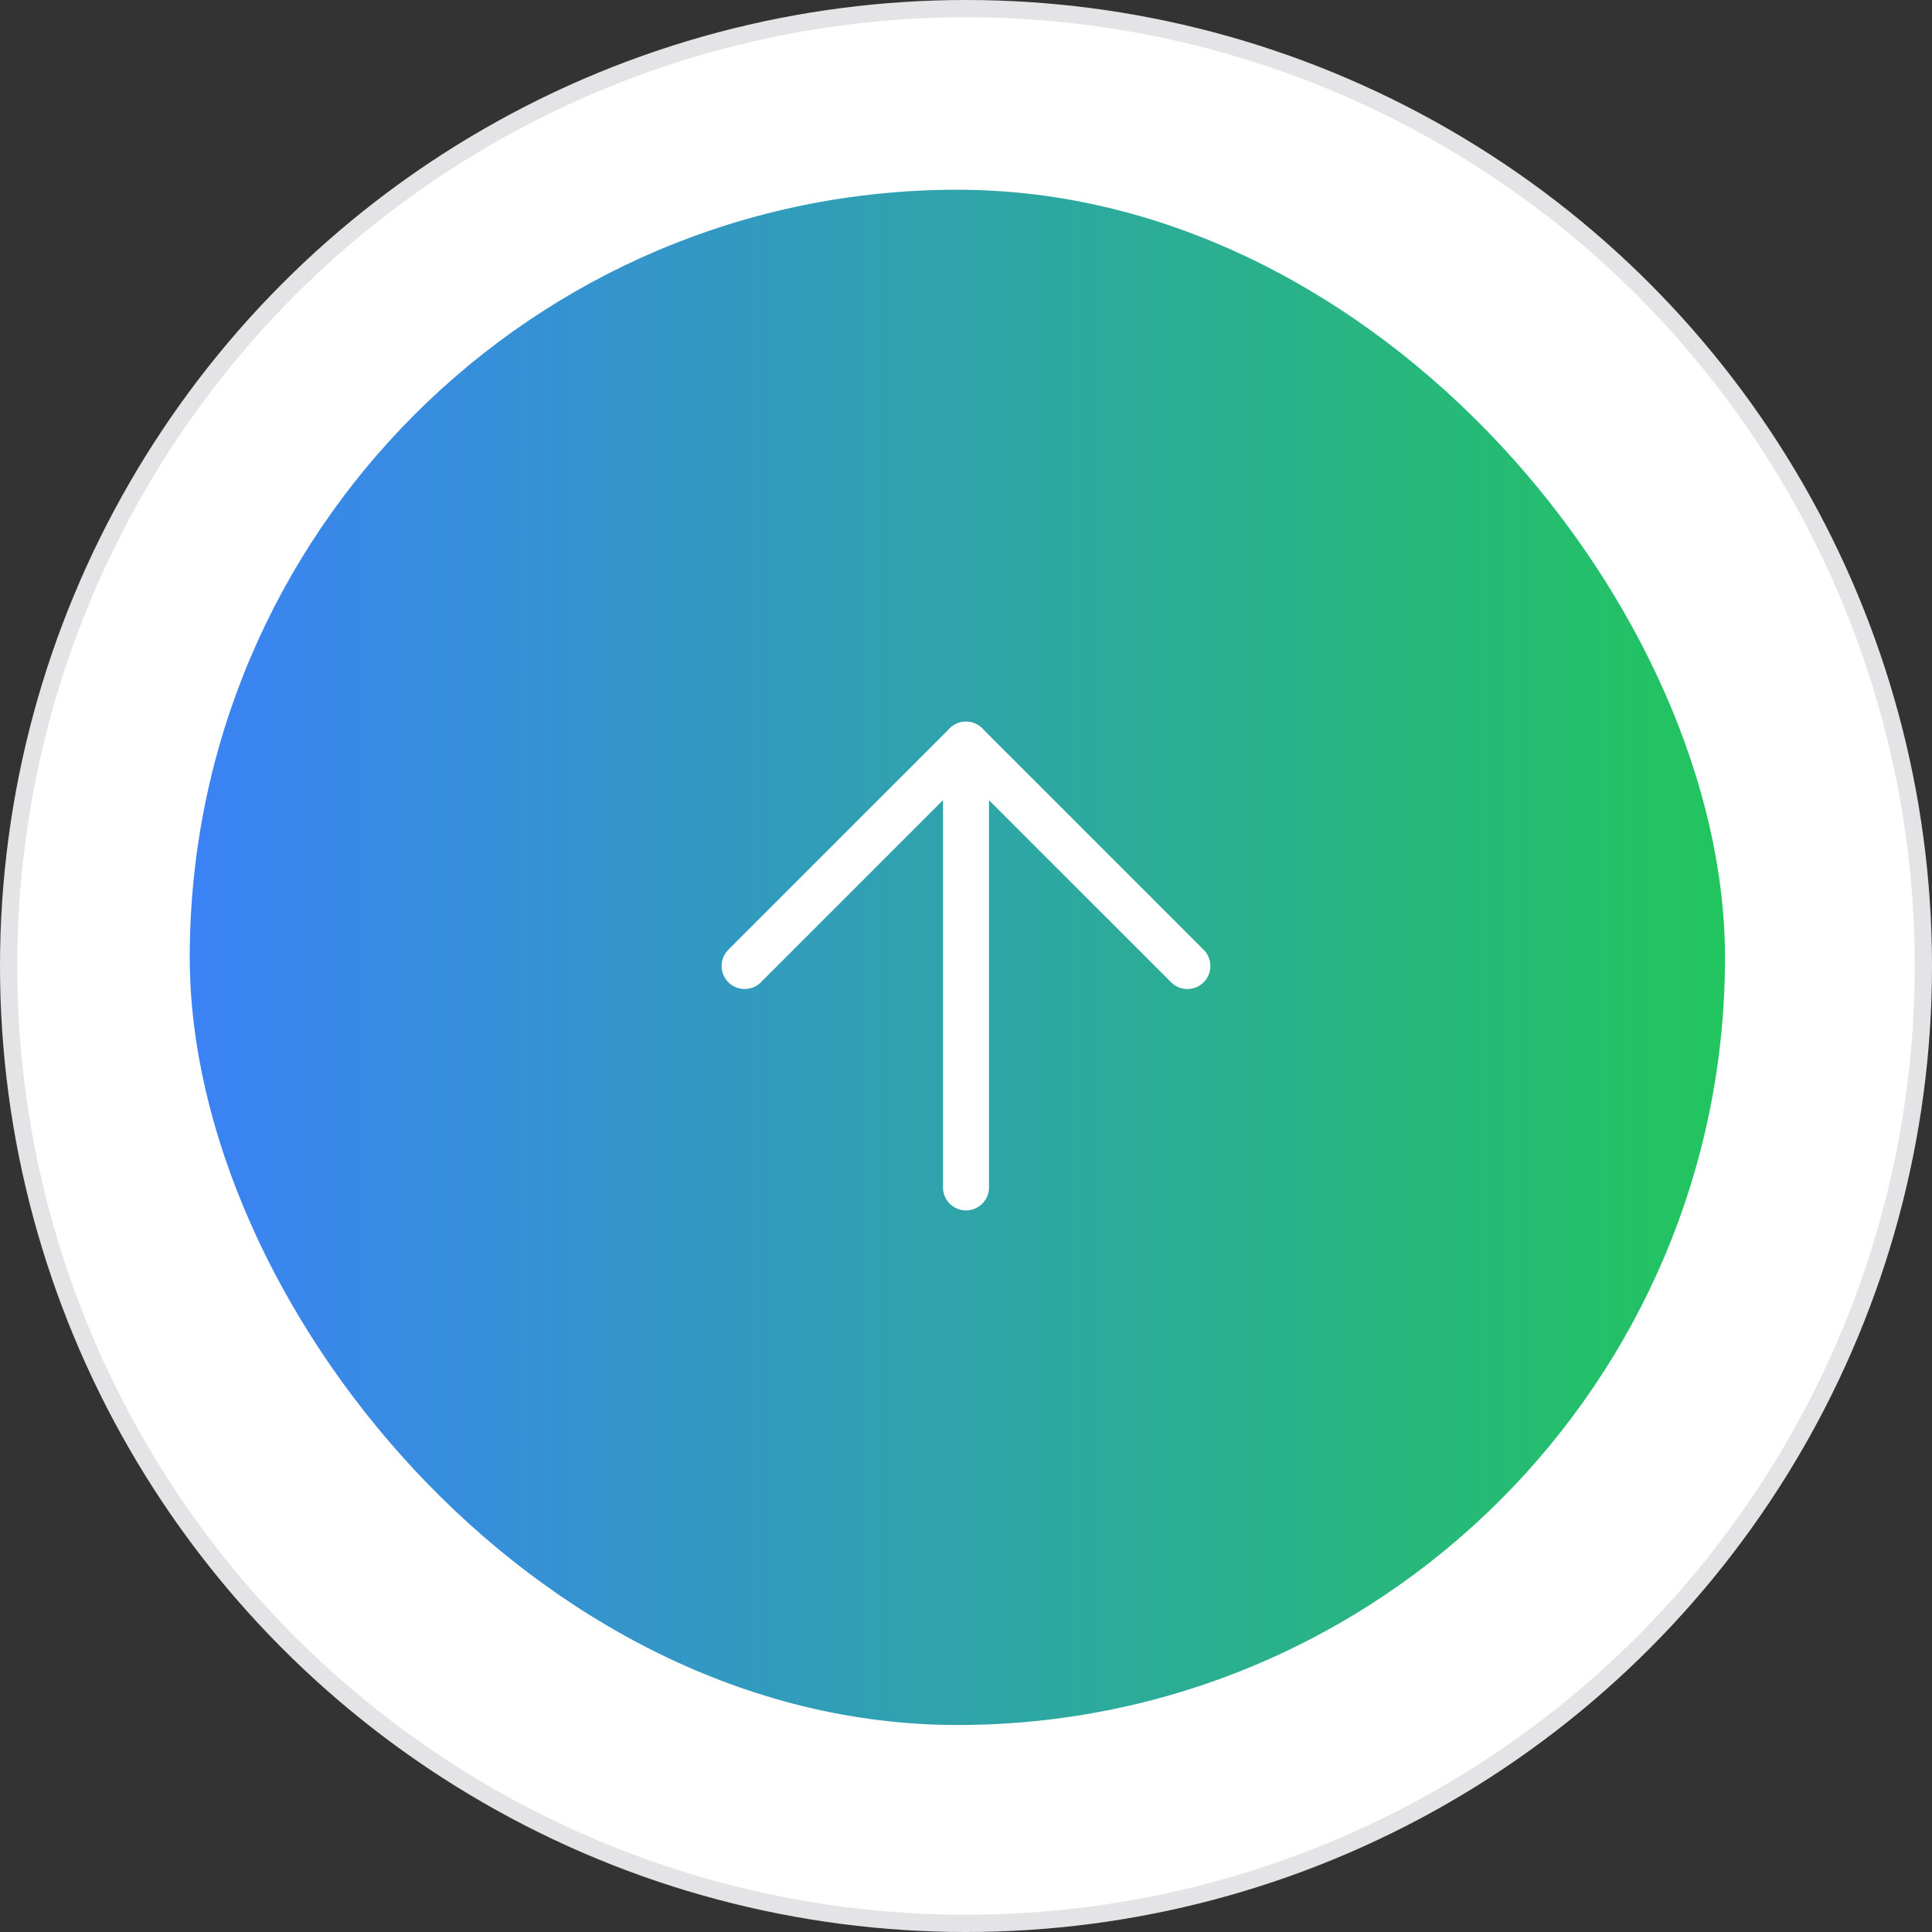 <svg xmlns="http://www.w3.org/2000/svg" width="112" height="112" viewBox="0 0 112 112" fill="none"><rect x="0" y="0" width="112" height="112" fill="#333333" stroke="none"/><circle cx="56" cy="56" r="55.5" fill="white" stroke="#E4E4E7"></circle><rect x="11" y="11" width="89" height="89" rx="44.5" fill="url(#paint0_linear_1061_634)"></rect><path d="M43.166 56.001L55.999 43.168L68.833 56.001" stroke="white" stroke-width="2.667" stroke-linecap="round" stroke-linejoin="round"></path><path d="M56 68.835V43.168" stroke="white" stroke-width="2.667" stroke-linecap="round" stroke-linejoin="round"></path><defs><linearGradient id="paint0_linear_1061_634" x1="11" y1="55.5" x2="100" y2="55.5" gradientUnits="userSpaceOnUse"><stop stop-color="#3B82F6"></stop><stop offset="1" stop-color="#22C55E"></stop></linearGradient></defs></svg>